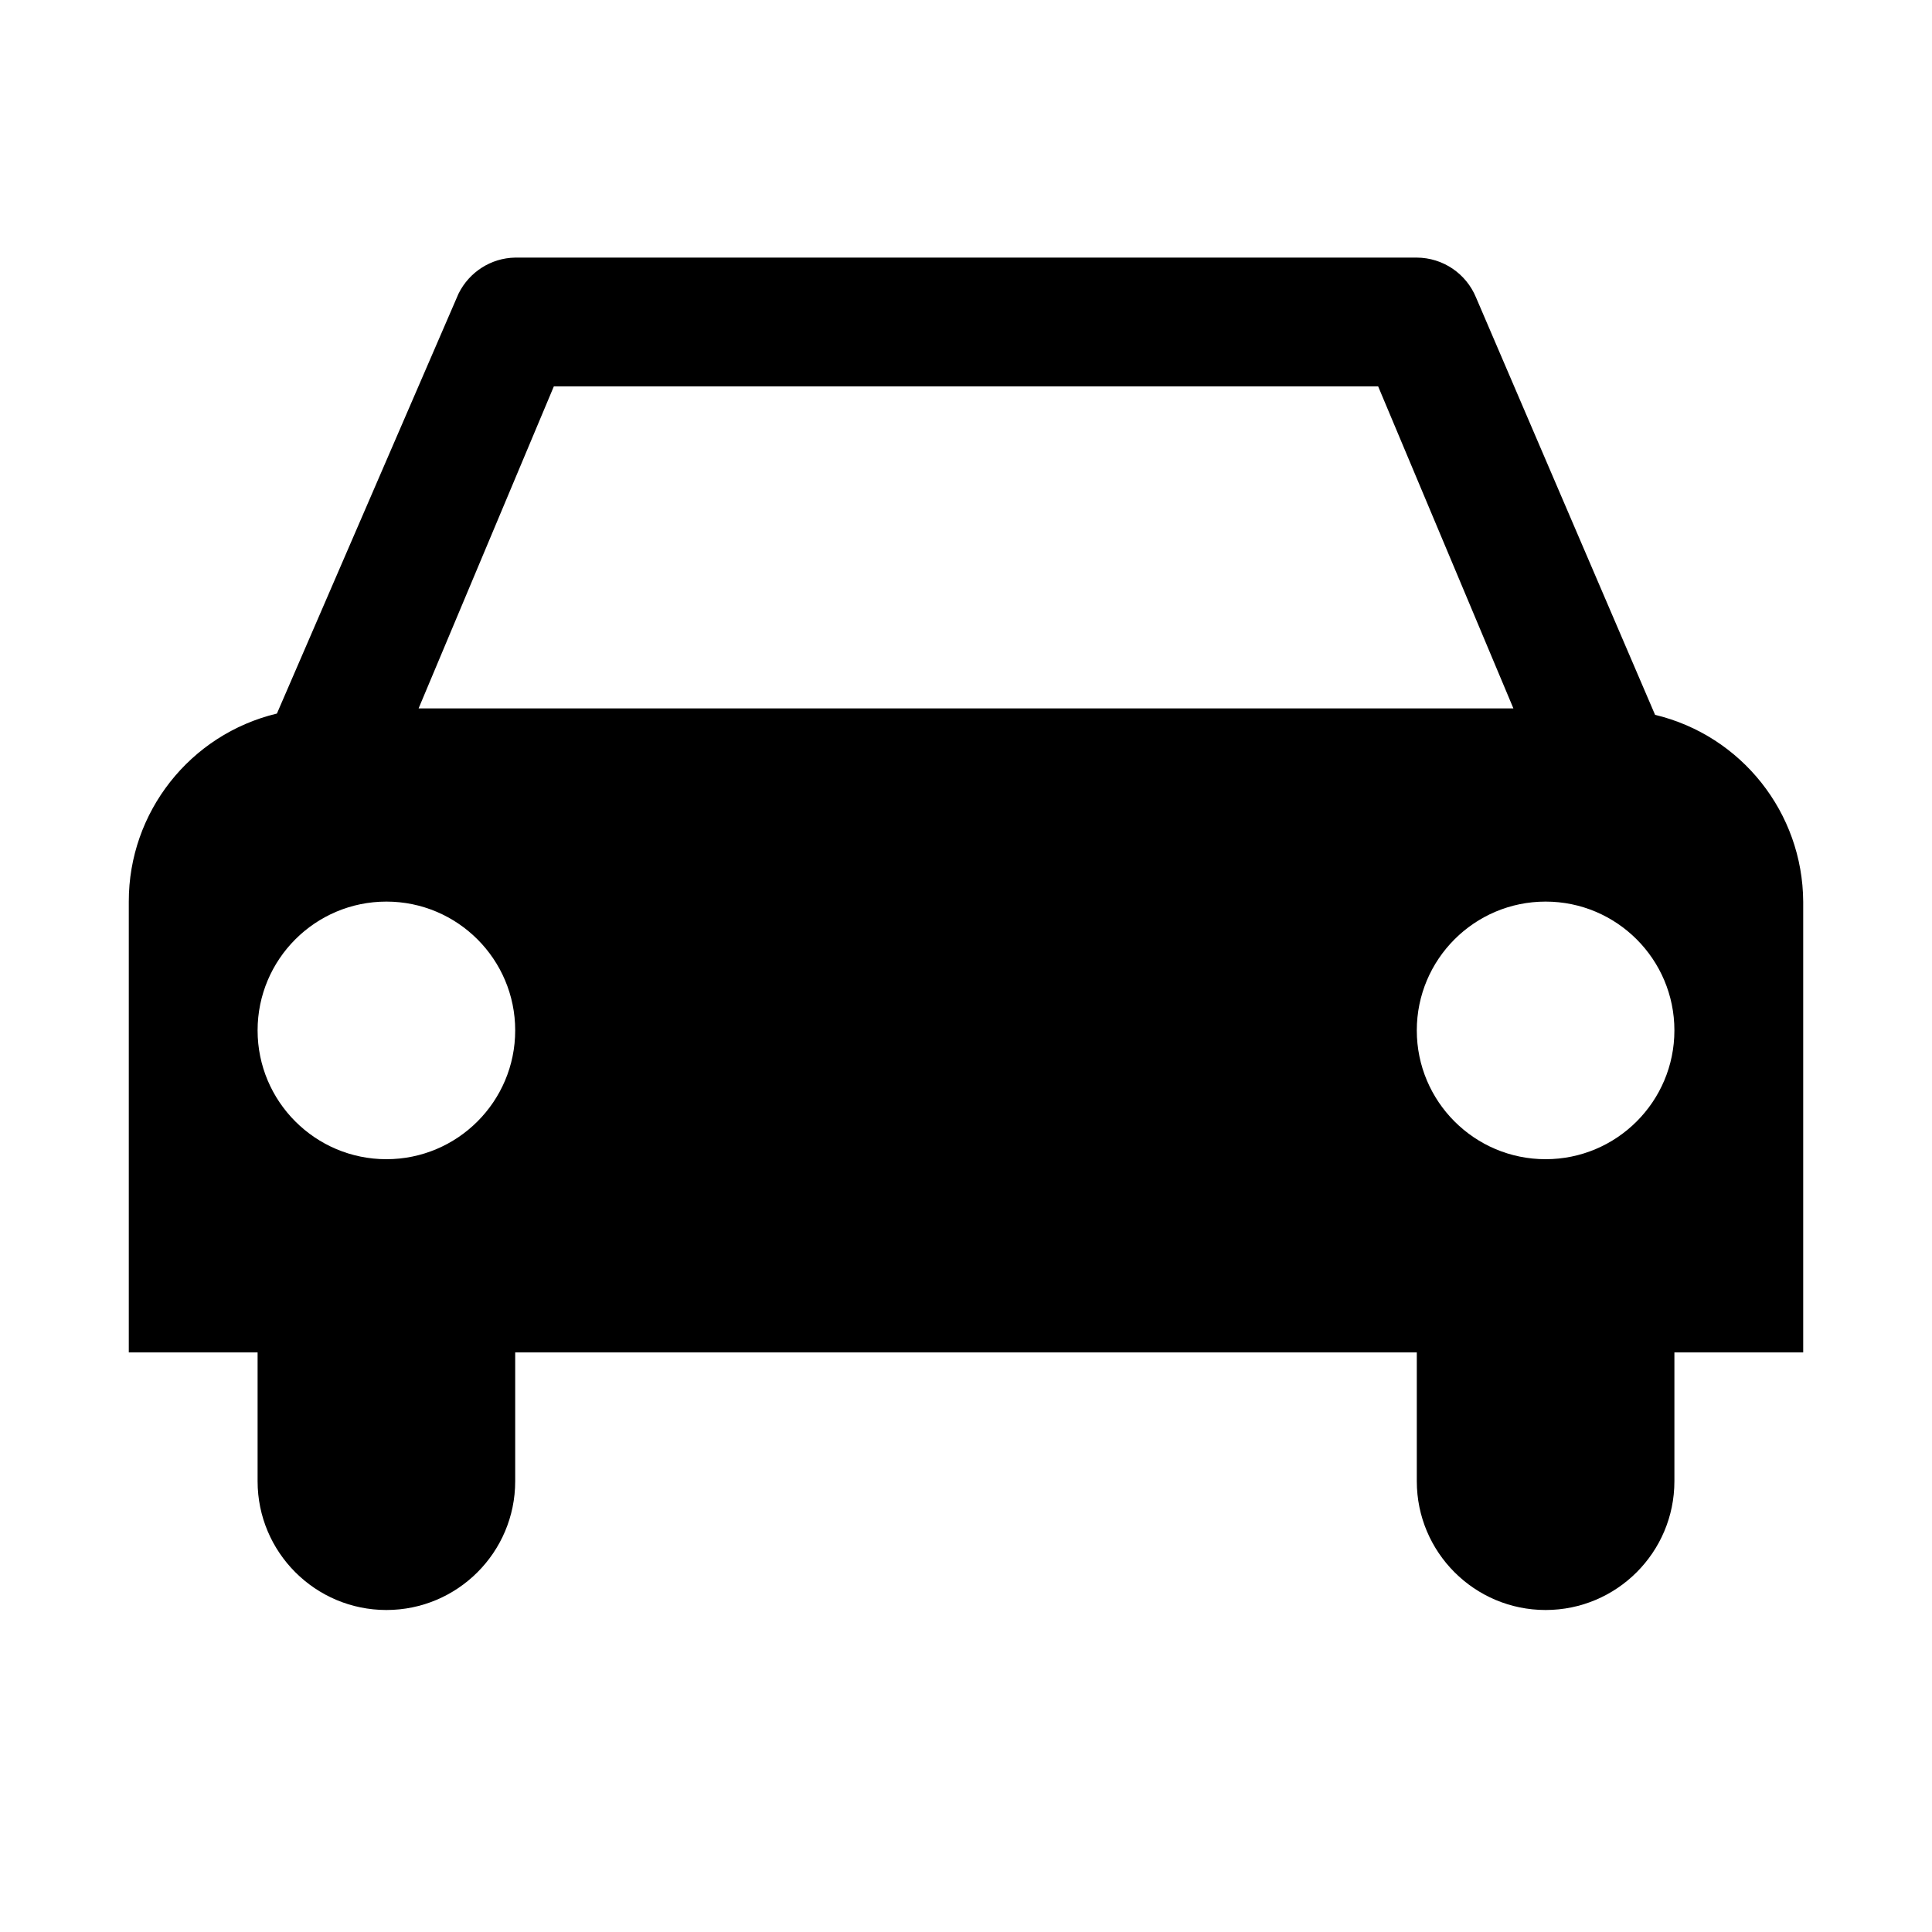 <?xml version="1.0" encoding="UTF-8"?>
<!DOCTYPE svg  PUBLIC '-//W3C//DTD SVG 1.1//EN'  'http://www.w3.org/Graphics/SVG/1.1/DTD/svg11.dtd'>
<svg enable-background="new 0 0 15 15" version="1.1" viewBox="0 0 15 15" xml:space="preserve" xmlns="http://www.w3.org/2000/svg">
<path d="m14 7c-4e-3 -0.69-0.479-1.289-1.15-1.45l-1.39-3.24c-0.077-0.187-0.258-0.309-0.46-0.31h-7c-0.188 0.003-0.357 0.112-0.44 0.28l-1.41 3.26c-0.675 0.162-1.151 0.766-1.15 1.46v3.5h1v1c0 0.552 0.448 1 1 1s1-0.448 1-1v-1h7v1c0 0.552 0.448 1 1 1s1-0.448 1-1v-1h1v-3.5zm-9.7-4h6.4l1.05 2.5h-8.5l1.05-2.5zm-1.3 6c-0.552 0-1-0.448-1-1s0.448-1 1-1 1 0.448 1 1-0.448 1-1 1zm9 0c-0.552 0-1-0.448-1-1s0.448-1 1-1 1 0.448 1 1-0.448 1-1 1z"/>
</svg>
